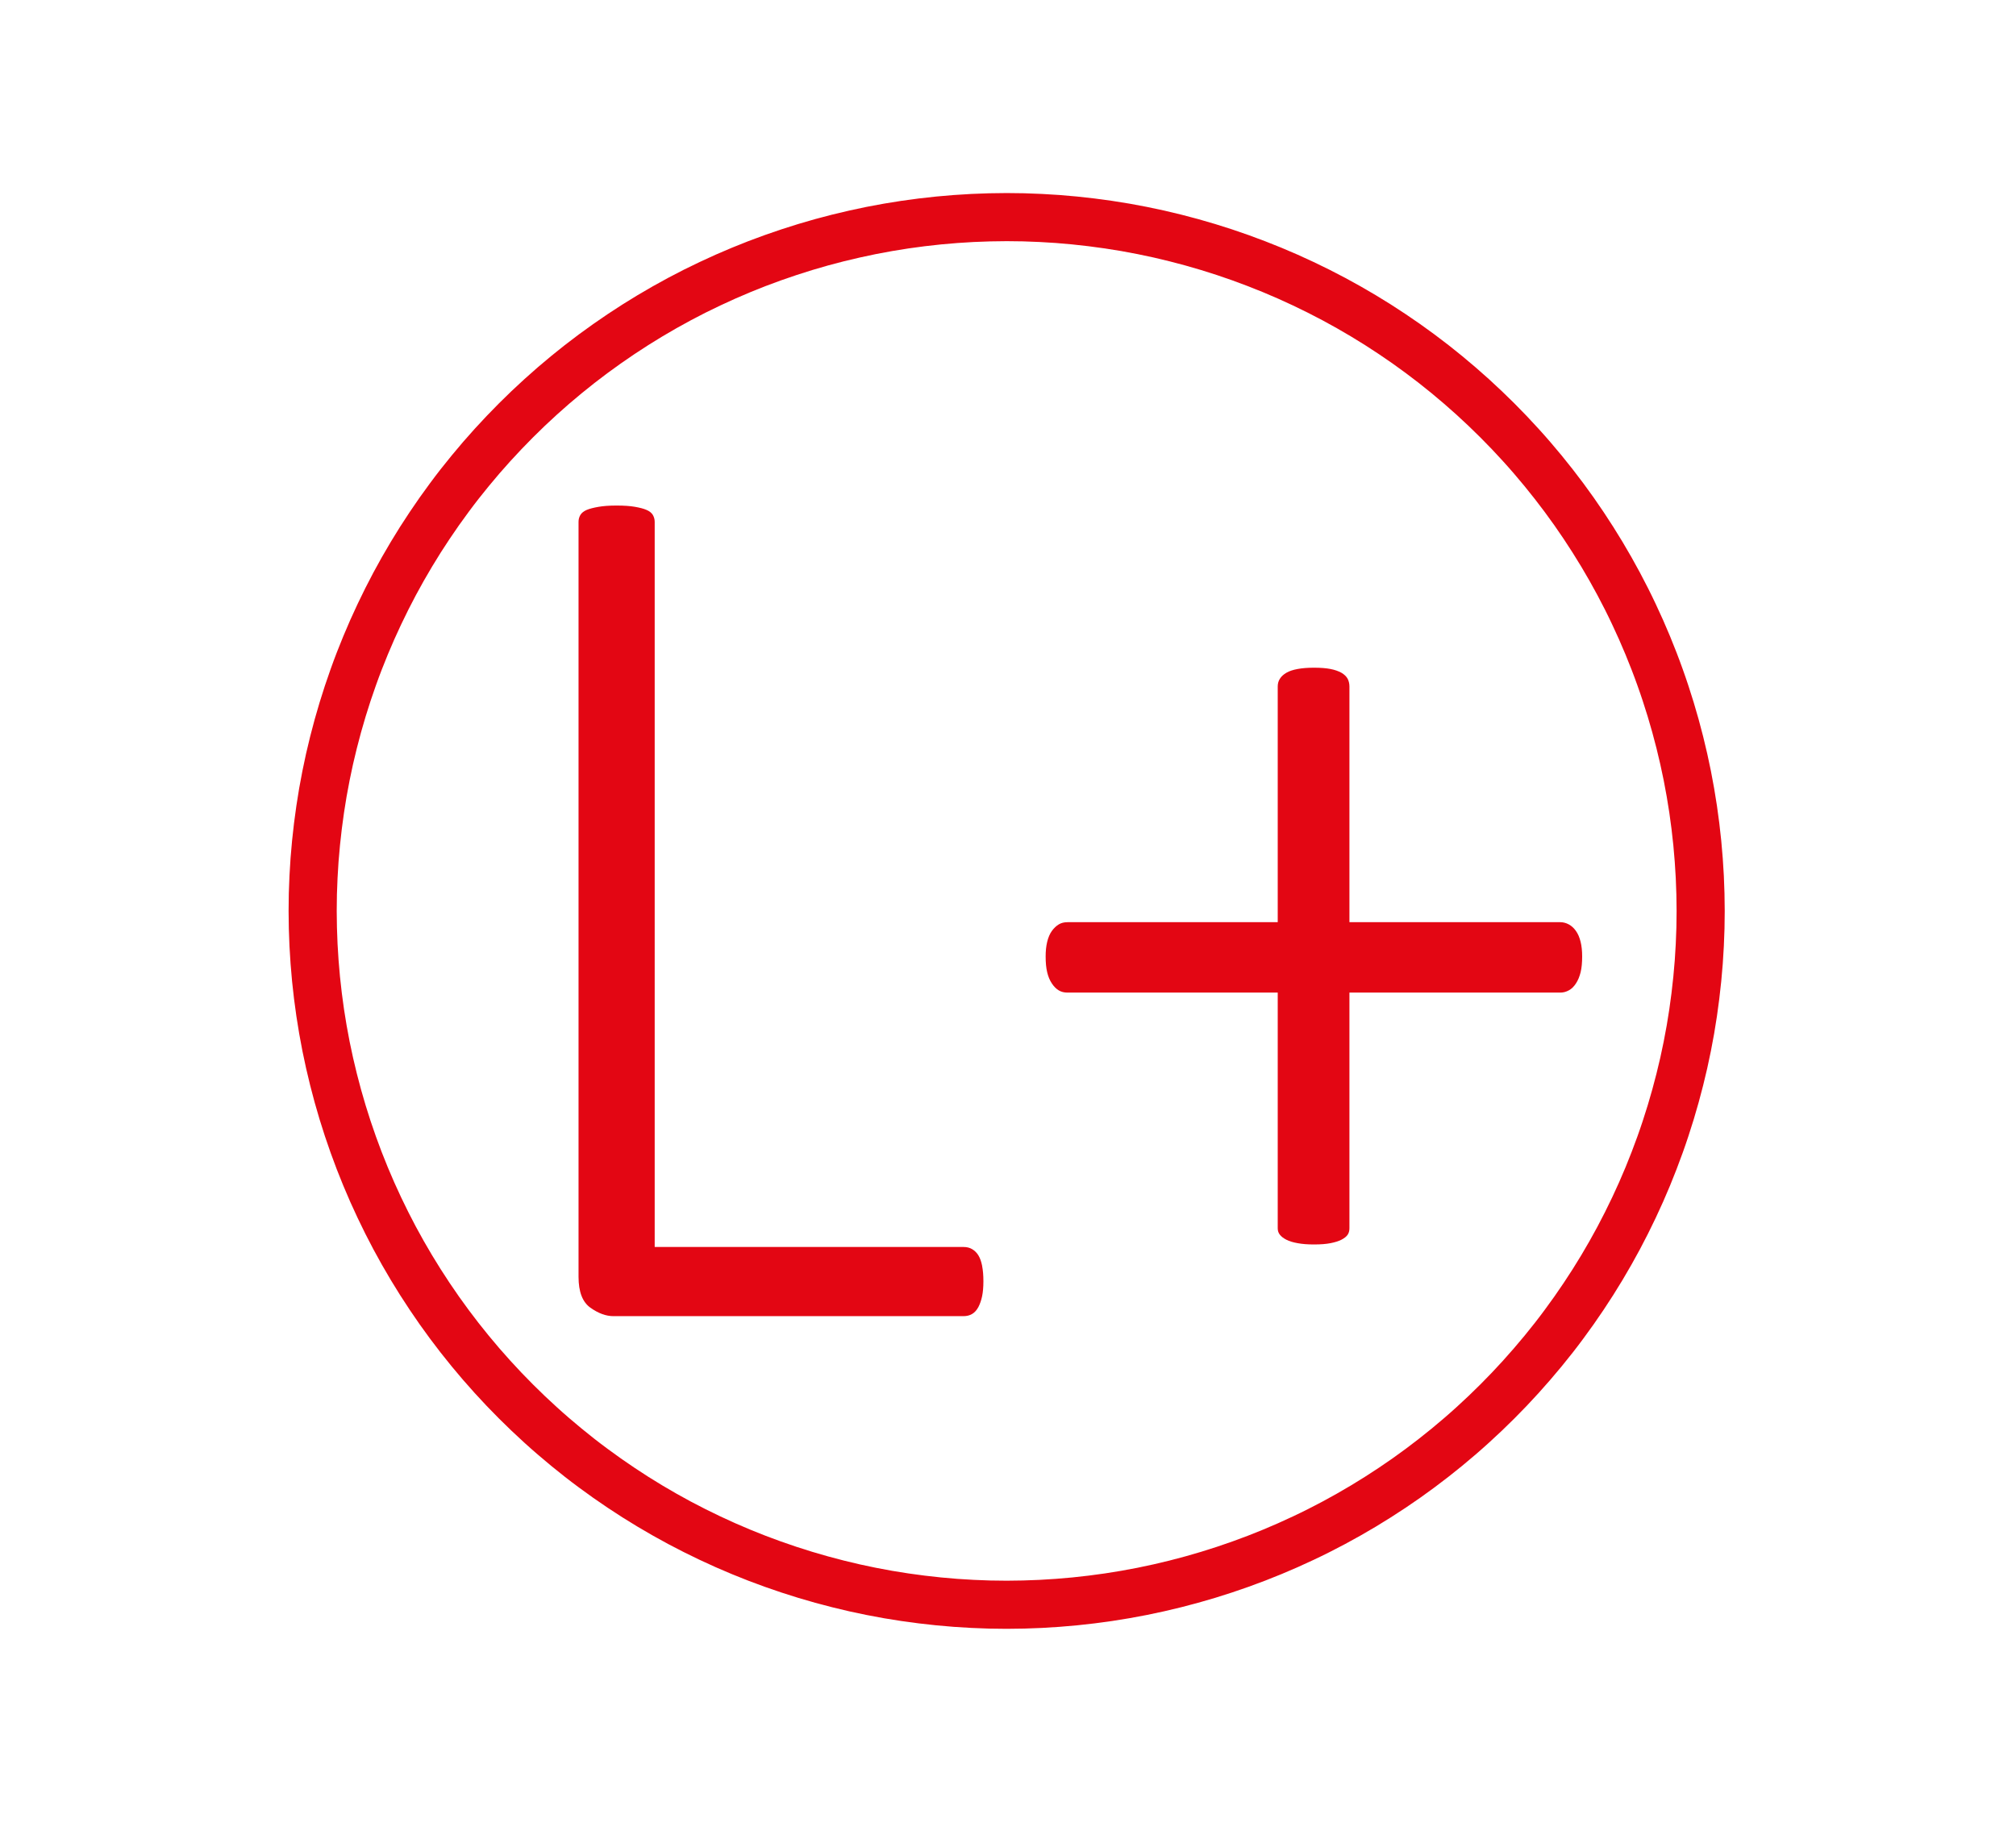 <?xml version="1.0" encoding="UTF-8"?>
<svg id="Ebene_1" xmlns="http://www.w3.org/2000/svg" version="1.1" xmlns:xlink="http://www.w3.org/1999/xlink" viewBox="0 0 377 344">
  <!-- Generator: Adobe Illustrator 29.5.0, SVG Export Plug-In . SVG Version: 2.1.0 Build 137)  -->
  <defs>
    <style>
      .st0 {
        stroke: #e30613;
        stroke-miterlimit: 17.99;
        stroke-width: 9px;
      }

      .st0, .st1 {
        fill: none;
      }

      .st2 {
        fill: #e30613;
      }

      .st3 {
        clip-path: url(#clippath);
      }
    </style>
    <clipPath id="clippath">
      <rect class="st1" x="52.49" y="34.64" width="271.5" height="271.48"/>
    </clipPath>
  </defs>
  <path class="st2" d="M295.58,176.16c-.2-.82-.49-1.5-.88-2.04-.38-.54-.84-.96-1.34-1.22-.5-.27-1.04-.41-1.58-.41h-39.43v-44.08c0-.54-.12-1.04-.34-1.46-.24-.43-.62-.8-1.17-1.12-.55-.3-1.22-.54-2.04-.7-.81-.16-1.85-.24-3.09-.24-1.17,0-2.18.08-3.04.24-.86.16-1.55.38-2.1.7-.54.32-.95.68-1.22,1.12-.28.42-.41.92-.41,1.46v44.08h-39.31c-.62,0-1.17.13-1.63.41-.46.28-.9.68-1.29,1.22-.39.54-.68,1.22-.88,2.04-.2.81-.29,1.74-.29,2.73,0,1.17.09,2.16.29,2.97.19.81.48,1.51.88,2.1.38.58.82,1.01,1.29,1.29.47.28,1.01.41,1.63.41h39.31v44.08c0,.47.13.88.41,1.22.27.34.68.66,1.22.93.54.28,1.25.49,2.1.64.85.16,1.87.24,3.04.24,1.25,0,2.27-.08,3.09-.24.82-.16,1.5-.37,2.04-.64.54-.28.93-.58,1.17-.93.24-.35.34-.76.34-1.22v-44.08h39.43c.54,0,1.06-.13,1.58-.41.5-.26.96-.7,1.34-1.29.39-.58.68-1.29.88-2.1.2-.82.29-1.8.29-2.97,0-1.01-.09-1.92-.29-2.73M183.67,236.8c-.16-.81-.39-1.47-.7-1.98s-.7-.89-1.17-1.17c-.46-.28-1.01-.41-1.63-.41h-57.74V97.6c0-.46-.12-.89-.35-1.29-.24-.38-.62-.7-1.17-.93-.54-.24-1.26-.42-2.16-.58-.89-.16-2.04-.24-3.44-.24s-2.46.08-3.38.24c-.93.16-1.67.35-2.22.58-.55.24-.93.54-1.17.93-.23.39-.35.81-.35,1.29v141.23c0,2.8.74,4.72,2.22,5.77,1.47,1.05,2.92,1.58,4.31,1.58h65.44c.62,0,1.17-.13,1.63-.41.46-.27.85-.7,1.17-1.29.3-.58.54-1.26.7-2.04.16-.77.24-1.71.24-2.8s-.08-2.04-.24-2.85"/>
  <g class="st3">
    <path class="st0" d="M318.03,170.39c0,2.12-.05,4.25-.16,6.37-.1,2.12-.26,4.24-.47,6.35-.21,2.11-.47,4.22-.78,6.32-.31,2.1-.67,4.19-1.09,6.28-.41,2.08-.88,4.15-1.4,6.21-.52,2.06-1.08,4.11-1.7,6.14-.62,2.03-1.28,4.05-2,6.05-.72,2-1.48,3.98-2.29,5.94-.81,1.96-1.67,3.9-2.58,5.82-.91,1.92-1.86,3.82-2.86,5.69-1,1.87-2.05,3.72-3.14,5.54-1.09,1.82-2.23,3.62-3.41,5.38-1.18,1.77-2.4,3.5-3.67,5.21-1.26,1.71-2.57,3.38-3.92,5.02-1.35,1.64-2.74,3.25-4.16,4.82s-2.89,3.11-4.39,4.61c-1.5,1.5-3.04,2.97-4.61,4.39-1.57,1.43-3.18,2.81-4.82,4.16-1.64,1.35-3.32,2.65-5.02,3.92-1.71,1.27-3.44,2.49-5.21,3.67-1.77,1.18-3.56,2.32-5.38,3.41-1.82,1.09-3.67,2.14-5.54,3.14-1.87,1-3.77,1.96-5.69,2.86-1.92.91-3.86,1.77-5.82,2.58-1.96.81-3.94,1.58-5.94,2.29-2,.72-4.02,1.38-6.05,2-2.03.62-4.08,1.18-6.14,1.7s-4.13.98-6.22,1.4c-2.08.41-4.18.78-6.28,1.09-2.1.31-4.21.57-6.32.78-2.11.21-4.23.36-6.35.47-2.12.1-4.24.16-6.37.16s-4.25-.05-6.37-.16c-2.12-.1-4.24-.26-6.35-.47-2.11-.21-4.22-.47-6.32-.78-2.1-.31-4.19-.67-6.28-1.09-2.08-.41-4.16-.88-6.22-1.4-2.06-.52-4.11-1.08-6.14-1.7-2.03-.62-4.05-1.28-6.05-2-2-.71-3.98-1.48-5.94-2.29-1.96-.81-3.9-1.67-5.82-2.58-1.92-.91-3.82-1.86-5.69-2.86-1.87-1-3.72-2.05-5.54-3.14-1.82-1.09-3.62-2.23-5.38-3.41-1.77-1.18-3.5-2.4-5.21-3.67-1.71-1.26-3.38-2.57-5.02-3.92-1.64-1.35-3.25-2.73-4.82-4.16-1.58-1.43-3.11-2.89-4.61-4.39-1.5-1.5-2.97-3.04-4.39-4.61-1.43-1.57-2.81-3.18-4.16-4.82-1.35-1.64-2.65-3.31-3.92-5.02-1.27-1.71-2.49-3.44-3.67-5.21-1.18-1.77-2.32-3.56-3.41-5.38-1.09-1.82-2.14-3.67-3.14-5.54-1-1.87-1.95-3.77-2.86-5.69-.91-1.92-1.77-3.86-2.58-5.82-.81-1.96-1.58-3.94-2.29-5.94-.72-2-1.38-4.02-2-6.05-.62-2.03-1.18-4.08-1.7-6.14-.52-2.06-.98-4.13-1.4-6.21-.41-2.08-.78-4.18-1.09-6.28-.31-2.1-.57-4.21-.78-6.32-.21-2.11-.36-4.23-.47-6.35-.1-2.12-.16-4.24-.16-6.37s.05-4.25.16-6.37c.1-2.12.26-4.24.47-6.35.21-2.11.47-4.22.78-6.32.31-2.1.67-4.19,1.09-6.28.41-2.08.88-4.16,1.4-6.22.52-2.06,1.08-4.11,1.7-6.14.62-2.03,1.28-4.05,2-6.05.71-2,1.48-3.98,2.29-5.94.81-1.96,1.67-3.9,2.58-5.82.91-1.92,1.86-3.82,2.86-5.69,1-1.87,2.05-3.72,3.14-5.54,1.09-1.82,2.23-3.62,3.41-5.38,1.18-1.77,2.4-3.5,3.67-5.21,1.26-1.71,2.57-3.38,3.92-5.02,1.35-1.64,2.73-3.25,4.16-4.82,1.43-1.57,2.89-3.11,4.39-4.61,1.5-1.5,3.04-2.97,4.61-4.39,1.57-1.43,3.18-2.81,4.82-4.16,1.64-1.35,3.31-2.65,5.02-3.92,1.71-1.26,3.44-2.49,5.21-3.67,1.77-1.18,3.56-2.32,5.38-3.41,1.82-1.09,3.67-2.14,5.54-3.14,1.87-1,3.77-1.96,5.69-2.86,1.92-.91,3.86-1.77,5.82-2.58,1.96-.81,3.94-1.58,5.94-2.29,2-.71,4.02-1.38,6.05-2,2.03-.62,4.08-1.18,6.14-1.7,2.06-.51,4.13-.98,6.22-1.4,2.08-.41,4.18-.78,6.28-1.09,2.1-.31,4.21-.57,6.32-.78,2.11-.21,4.23-.36,6.35-.47,2.12-.1,4.24-.16,6.37-.16s4.25.05,6.37.16c2.12.1,4.24.26,6.35.47,2.11.21,4.22.47,6.32.78,2.1.31,4.19.67,6.28,1.09,2.08.41,4.16.88,6.22,1.4,2.06.52,4.11,1.08,6.14,1.7,2.03.62,4.05,1.28,6.05,2,2,.72,3.98,1.48,5.94,2.29,1.96.81,3.9,1.67,5.82,2.58,1.92.91,3.82,1.86,5.69,2.86,1.87,1,3.72,2.05,5.54,3.14,1.82,1.09,3.62,2.23,5.38,3.41,1.77,1.18,3.5,2.4,5.21,3.67,1.71,1.27,3.38,2.57,5.02,3.92,1.64,1.35,3.25,2.74,4.82,4.16,1.57,1.43,3.11,2.89,4.61,4.39,1.5,1.5,2.97,3.04,4.39,4.61,1.43,1.57,2.81,3.18,4.16,4.82,1.35,1.64,2.65,3.32,3.92,5.02,1.27,1.71,2.49,3.44,3.67,5.21,1.18,1.77,2.32,3.56,3.41,5.38,1.09,1.82,2.14,3.67,3.14,5.54,1,1.87,1.96,3.77,2.86,5.69.91,1.92,1.77,3.86,2.58,5.82.81,1.96,1.58,3.94,2.29,5.94.72,2,1.38,4.02,2,6.05.62,2.03,1.18,4.08,1.7,6.14.52,2.06.98,4.13,1.4,6.22.41,2.08.78,4.18,1.09,6.28s.57,4.21.78,6.32c.21,2.11.36,4.23.47,6.35.1,2.12.16,4.24.16,6.37Z"/>
  </g>
</svg>